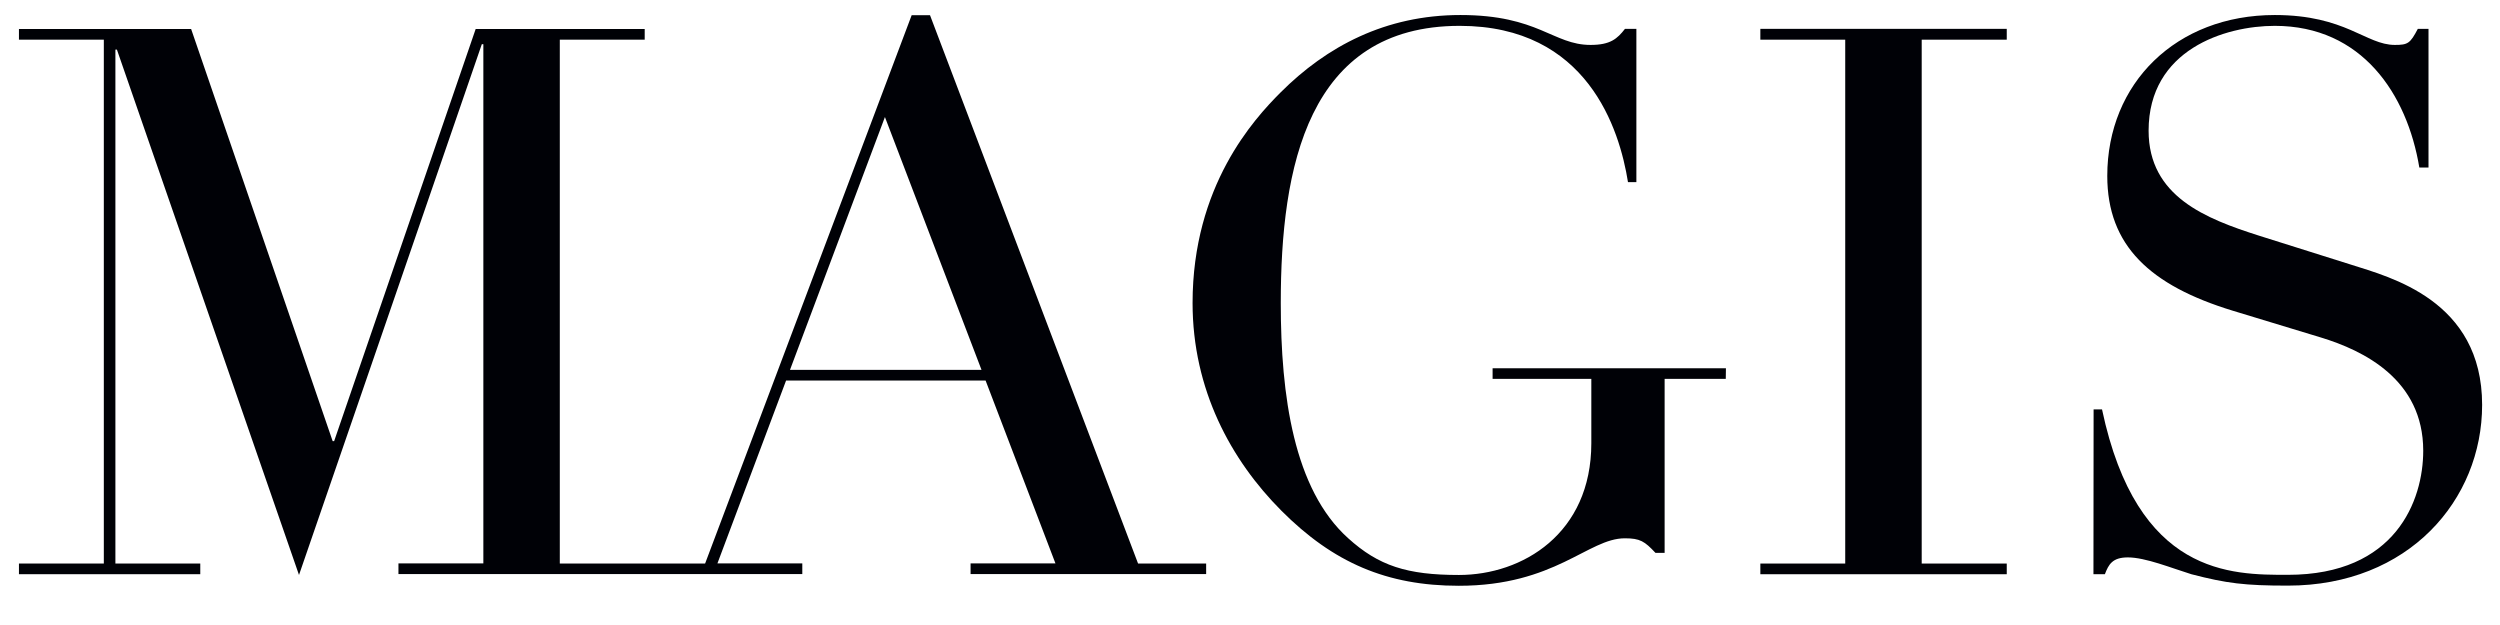 <svg width="100" height="25" viewBox="0 0 100 25" fill="none" xmlns="http://www.w3.org/2000/svg">
<path d="M69.037 14.73H59.704V15.156H63.653V17.728C63.653 21.346 60.9 22.999 58.358 22.999C56.279 22.999 55.143 22.632 53.923 21.526C51.748 19.567 51.231 15.829 51.231 12.121C51.231 6.701 52.3 1.034 58.388 1.034C63.496 1.034 64.782 5.168 65.119 7.284H65.455V1.154H64.999C64.692 1.55 64.416 1.797 63.623 1.797C62.12 1.797 61.543 0.601 58.418 0.601C55.419 0.601 53.064 1.857 51.225 3.696C50.155 4.766 47.703 7.434 47.703 12.121C47.703 15.583 49.236 18.401 51.255 20.427C53.334 22.512 55.48 23.431 58.352 23.431C62.21 23.431 63.526 21.532 64.993 21.532C65.606 21.532 65.786 21.653 66.219 22.115H66.585V15.156H69.031L69.037 14.73Z" fill="#000106"/>
<path d="M70.414 22.969H80.27V22.542H76.868V1.587H80.27V1.154H70.414V1.587H73.809V22.542H70.414V22.969Z" fill="#000106"/>
<path d="M83.738 22.969H84.195C84.345 22.572 84.501 22.296 85.115 22.296C85.818 22.296 86.857 22.722 87.656 22.969C89.063 23.335 89.796 23.425 91.515 23.425C96.347 23.425 99.285 19.994 99.285 16.196C99.285 12.001 95.583 11.082 94.051 10.589L90.349 9.423C88.24 8.75 85.944 7.861 85.944 5.228C85.944 1.983 89.003 1.034 90.992 1.034C94.478 1.034 96.286 3.762 96.773 6.701H97.14V1.154H96.713C96.407 1.737 96.316 1.797 95.794 1.797C94.634 1.797 93.834 0.601 90.992 0.601C87.044 0.601 84.291 3.329 84.291 7.037C84.291 9.826 86.004 11.418 89.309 12.428L92.831 13.498C94.544 14.02 96.929 15.18 96.929 18.029C96.929 20.018 95.83 22.993 91.515 22.993C89.249 22.993 85.487 23.023 84.081 16.376H83.744L83.738 22.969Z" fill="#000106"/>
<path d="M48.246 22.969V22.542H45.523L37.2 0.607H36.467L28.204 22.542H25.788H25.511H22.392V1.587H25.788V1.16H19.027L13.366 17.644H13.306L7.645 1.16H0.758V1.587H4.153V22.542H0.758V22.969H8.011V22.542H4.616V1.983H4.676L11.96 22.999L19.273 1.767H19.334V22.536H15.938V22.963H25.517H25.794H32.092V22.536H28.697L31.443 15.222H39.424L42.218 22.536H38.823V22.963H48.246V22.969ZM39.261 14.796H31.599L35.397 4.681L39.261 14.796Z" fill="#000106"/>
</svg>
